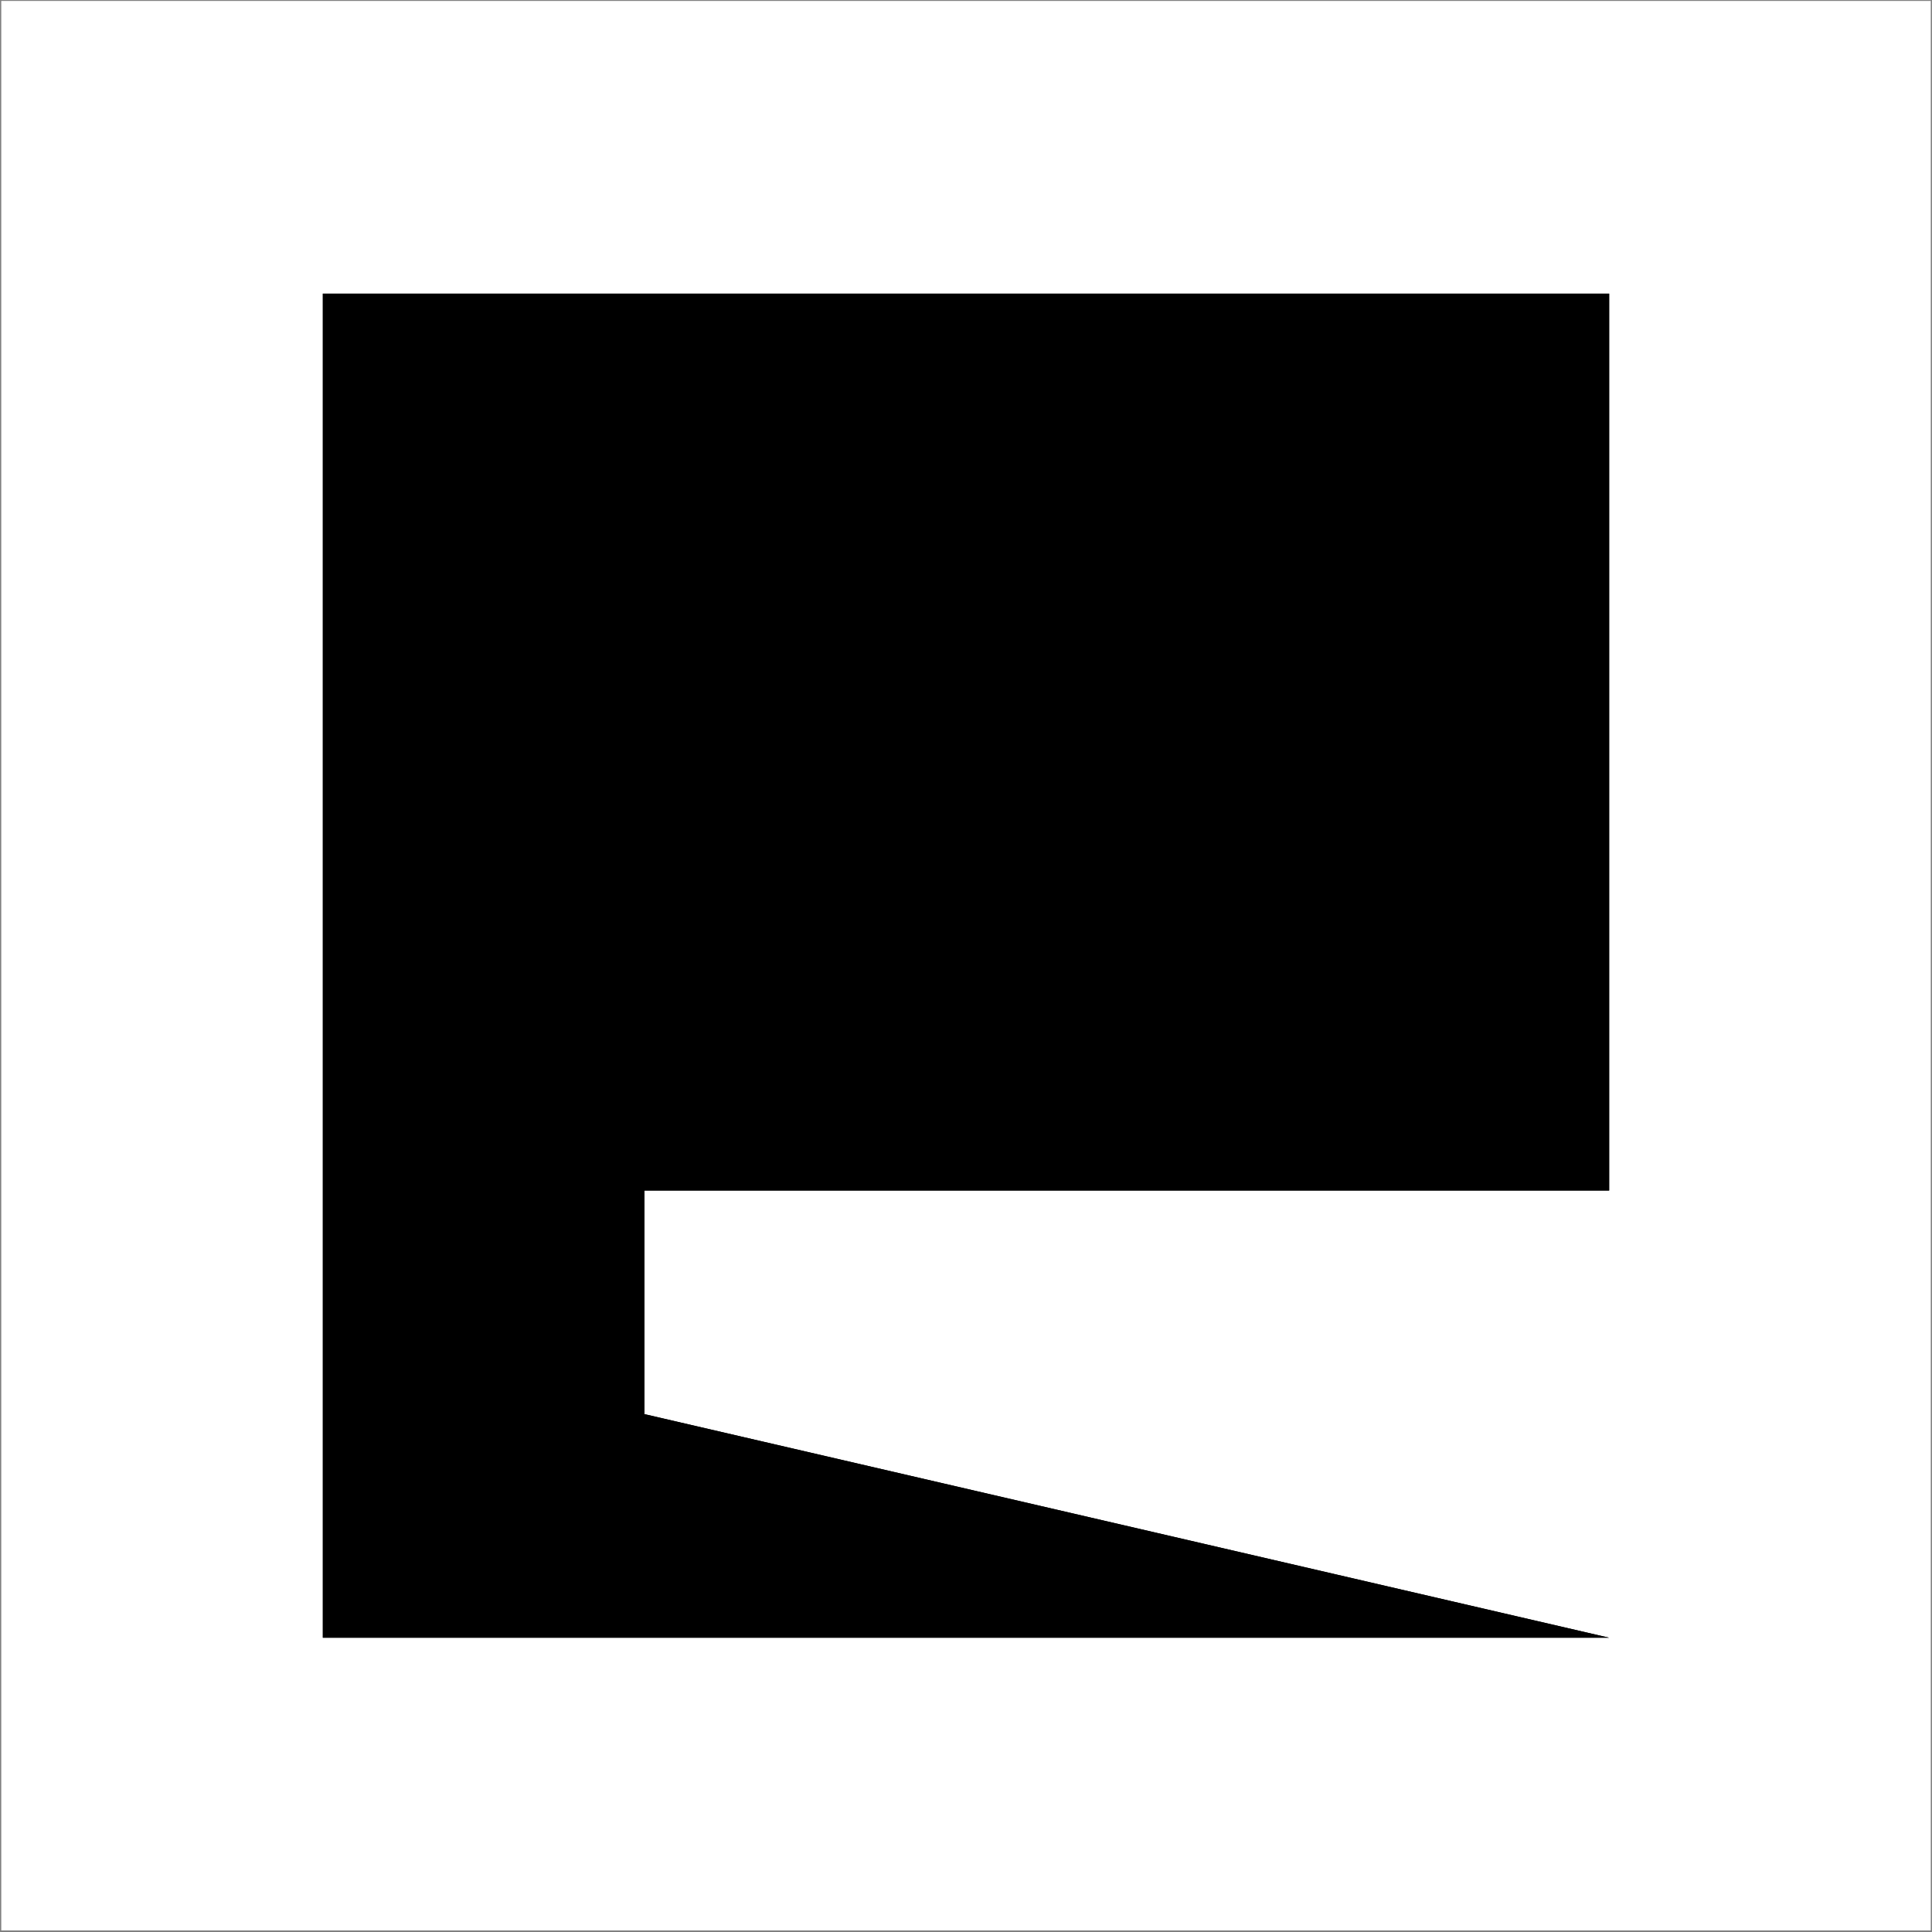 <?xml version="1.0" encoding="UTF-8"?> <svg xmlns="http://www.w3.org/2000/svg" width="769" height="769" viewBox="0 0 769 769" fill="none"><rect x="0" y="0" width="769" height="769" fill="#808080" stroke="none"/><rect x="0.5" y="0.371" width="768" height="768" fill="white"></rect><path d="M256.5 562.871L640.5 651.871H128.5V116.871H640.5V473.871H256.5V562.871Z" fill="black"></path><path d="M256.5 562.871L640.5 651.871H128.5V116.871H640.5V473.871H256.5V562.871Z" fill="black"></path></svg> 